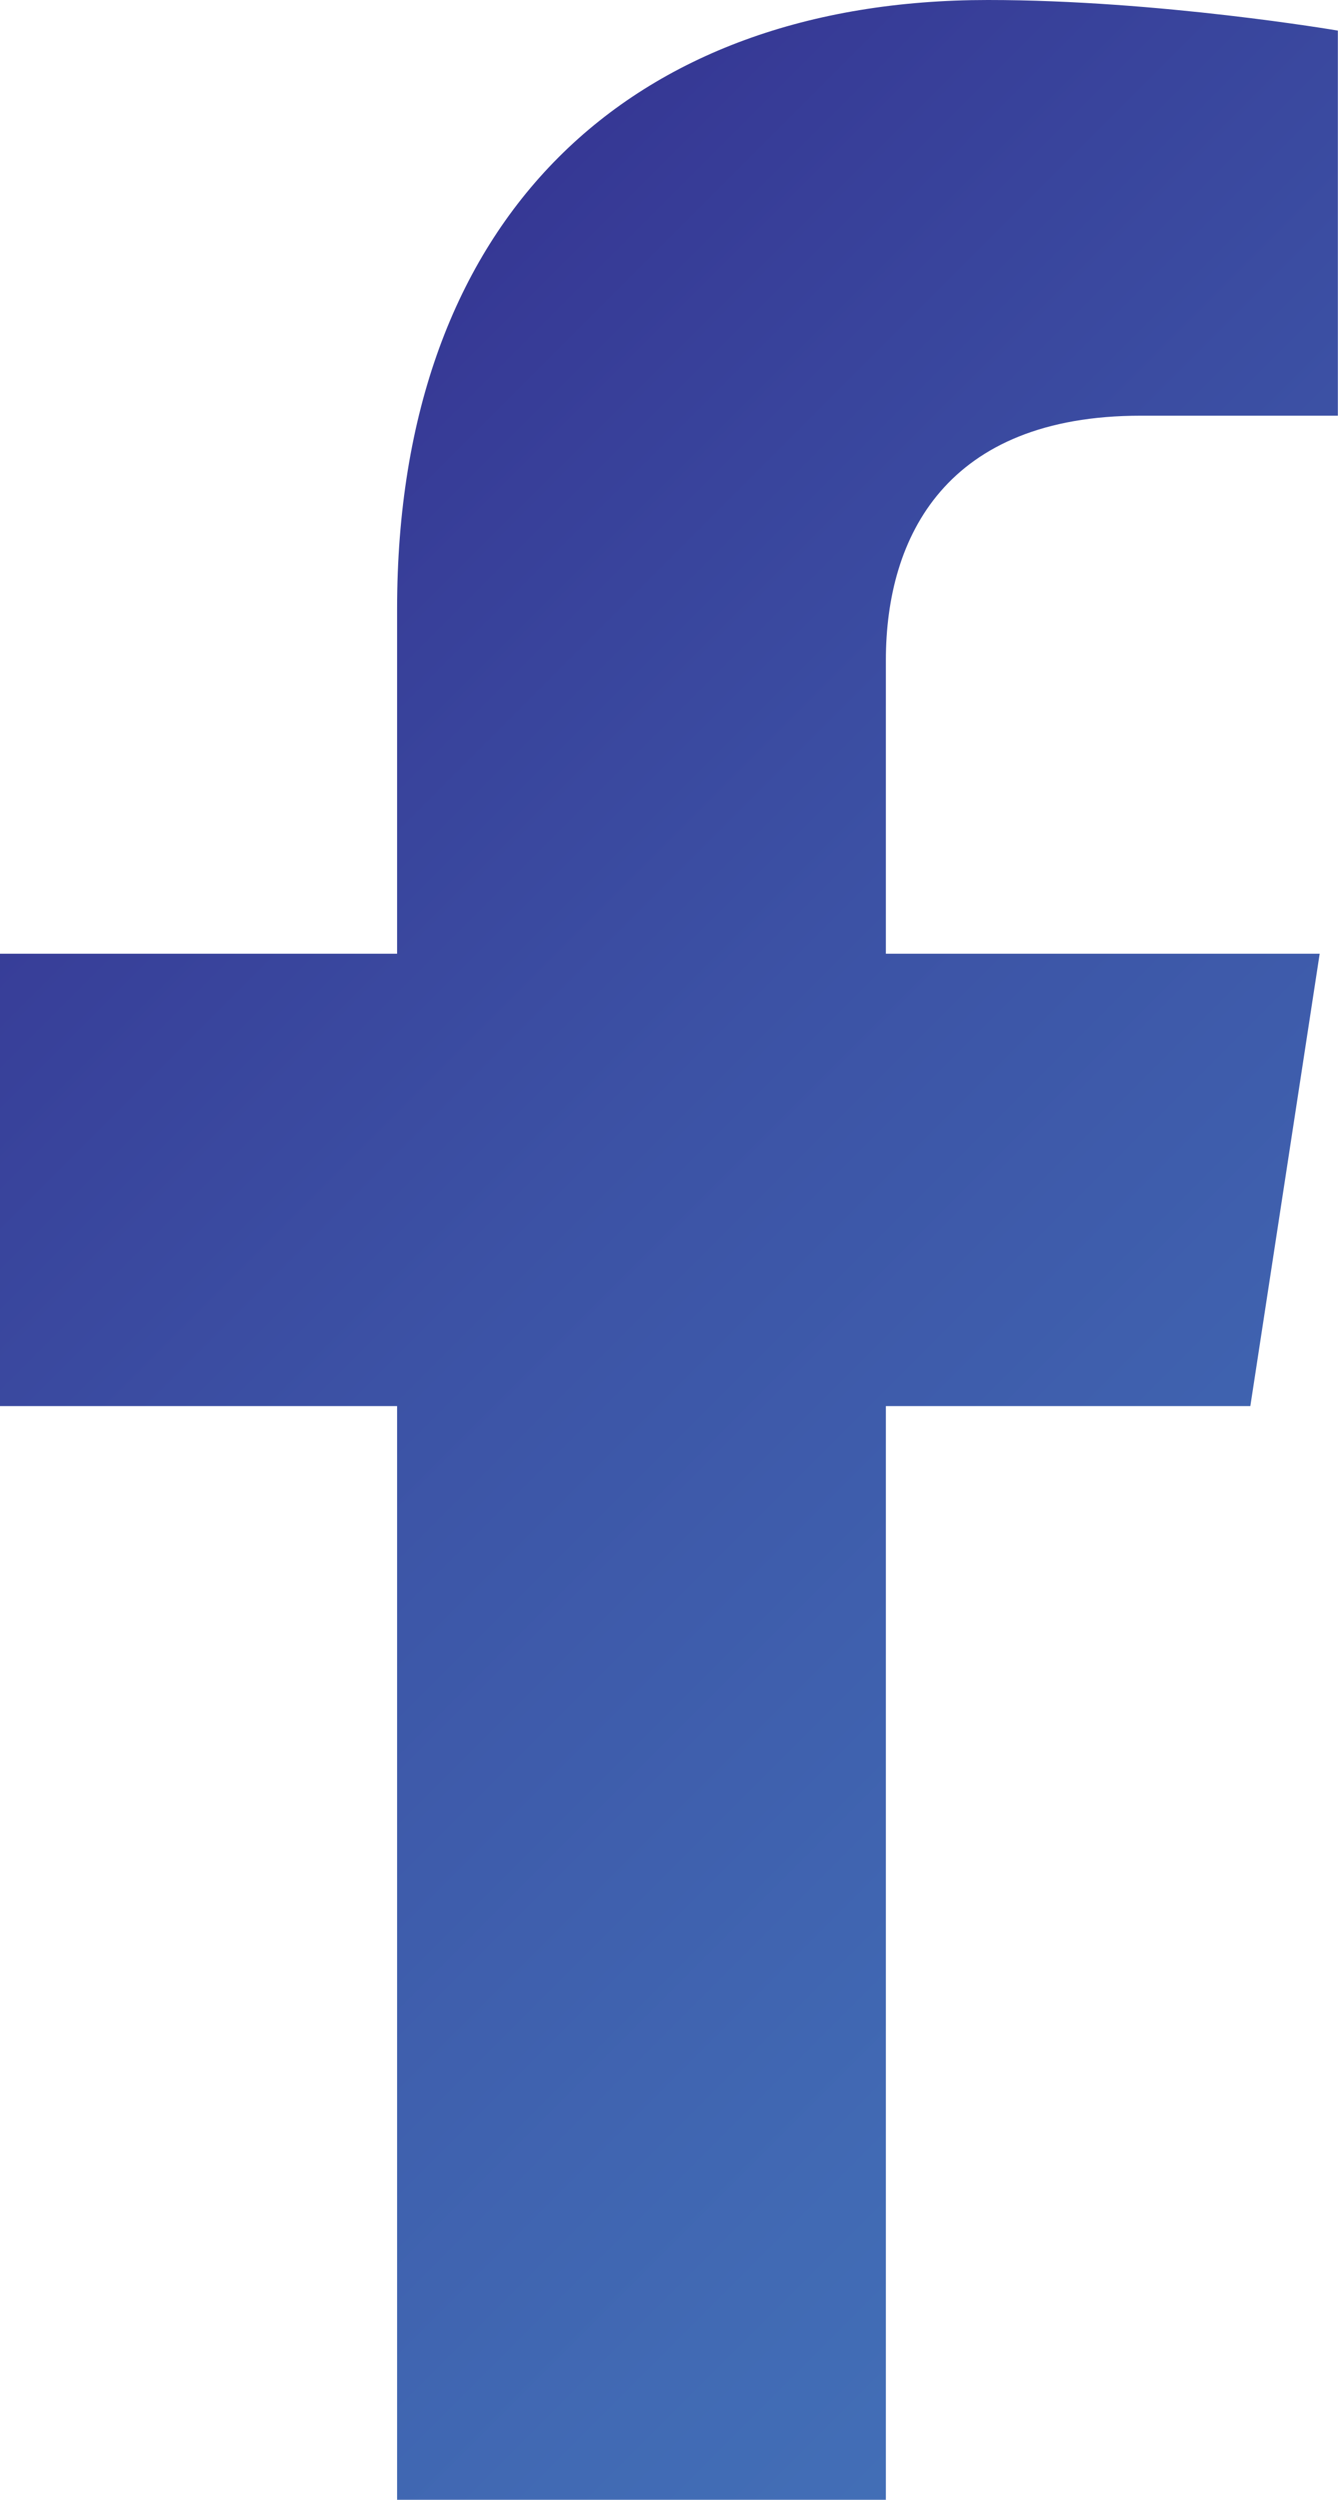<svg xmlns="http://www.w3.org/2000/svg" xmlns:xlink="http://www.w3.org/1999/xlink" viewBox="0 0 183.3 342.23"><defs><linearGradient id="linear-gradient" x1="232.93" y1="287.29" x2="-2.26" y2="52.09" gradientUnits="userSpaceOnUse"><stop offset="0" stop-color="#4373b9"/><stop offset="0.22" stop-color="#416ab4"/><stop offset="0.59" stop-color="#3c52a5"/><stop offset="1" stop-color="#342f8f"/></linearGradient></defs><g id="Слой_2" data-name="Слой 2"><g id="Layer_1" data-name="Layer 1"><path d="M121.36,342.23V192.5h49.93l9.5-61.93H121.36V90.38c0-16.95,8.3-33.47,34.92-33.47h27V4.19S158.78,0,135.33,0C86.39,0,54.4,29.66,54.4,83.36v47.21H0V192.5H54.4V342.23Z" style="fill:url(#linear-gradient)"/></g></g></svg>